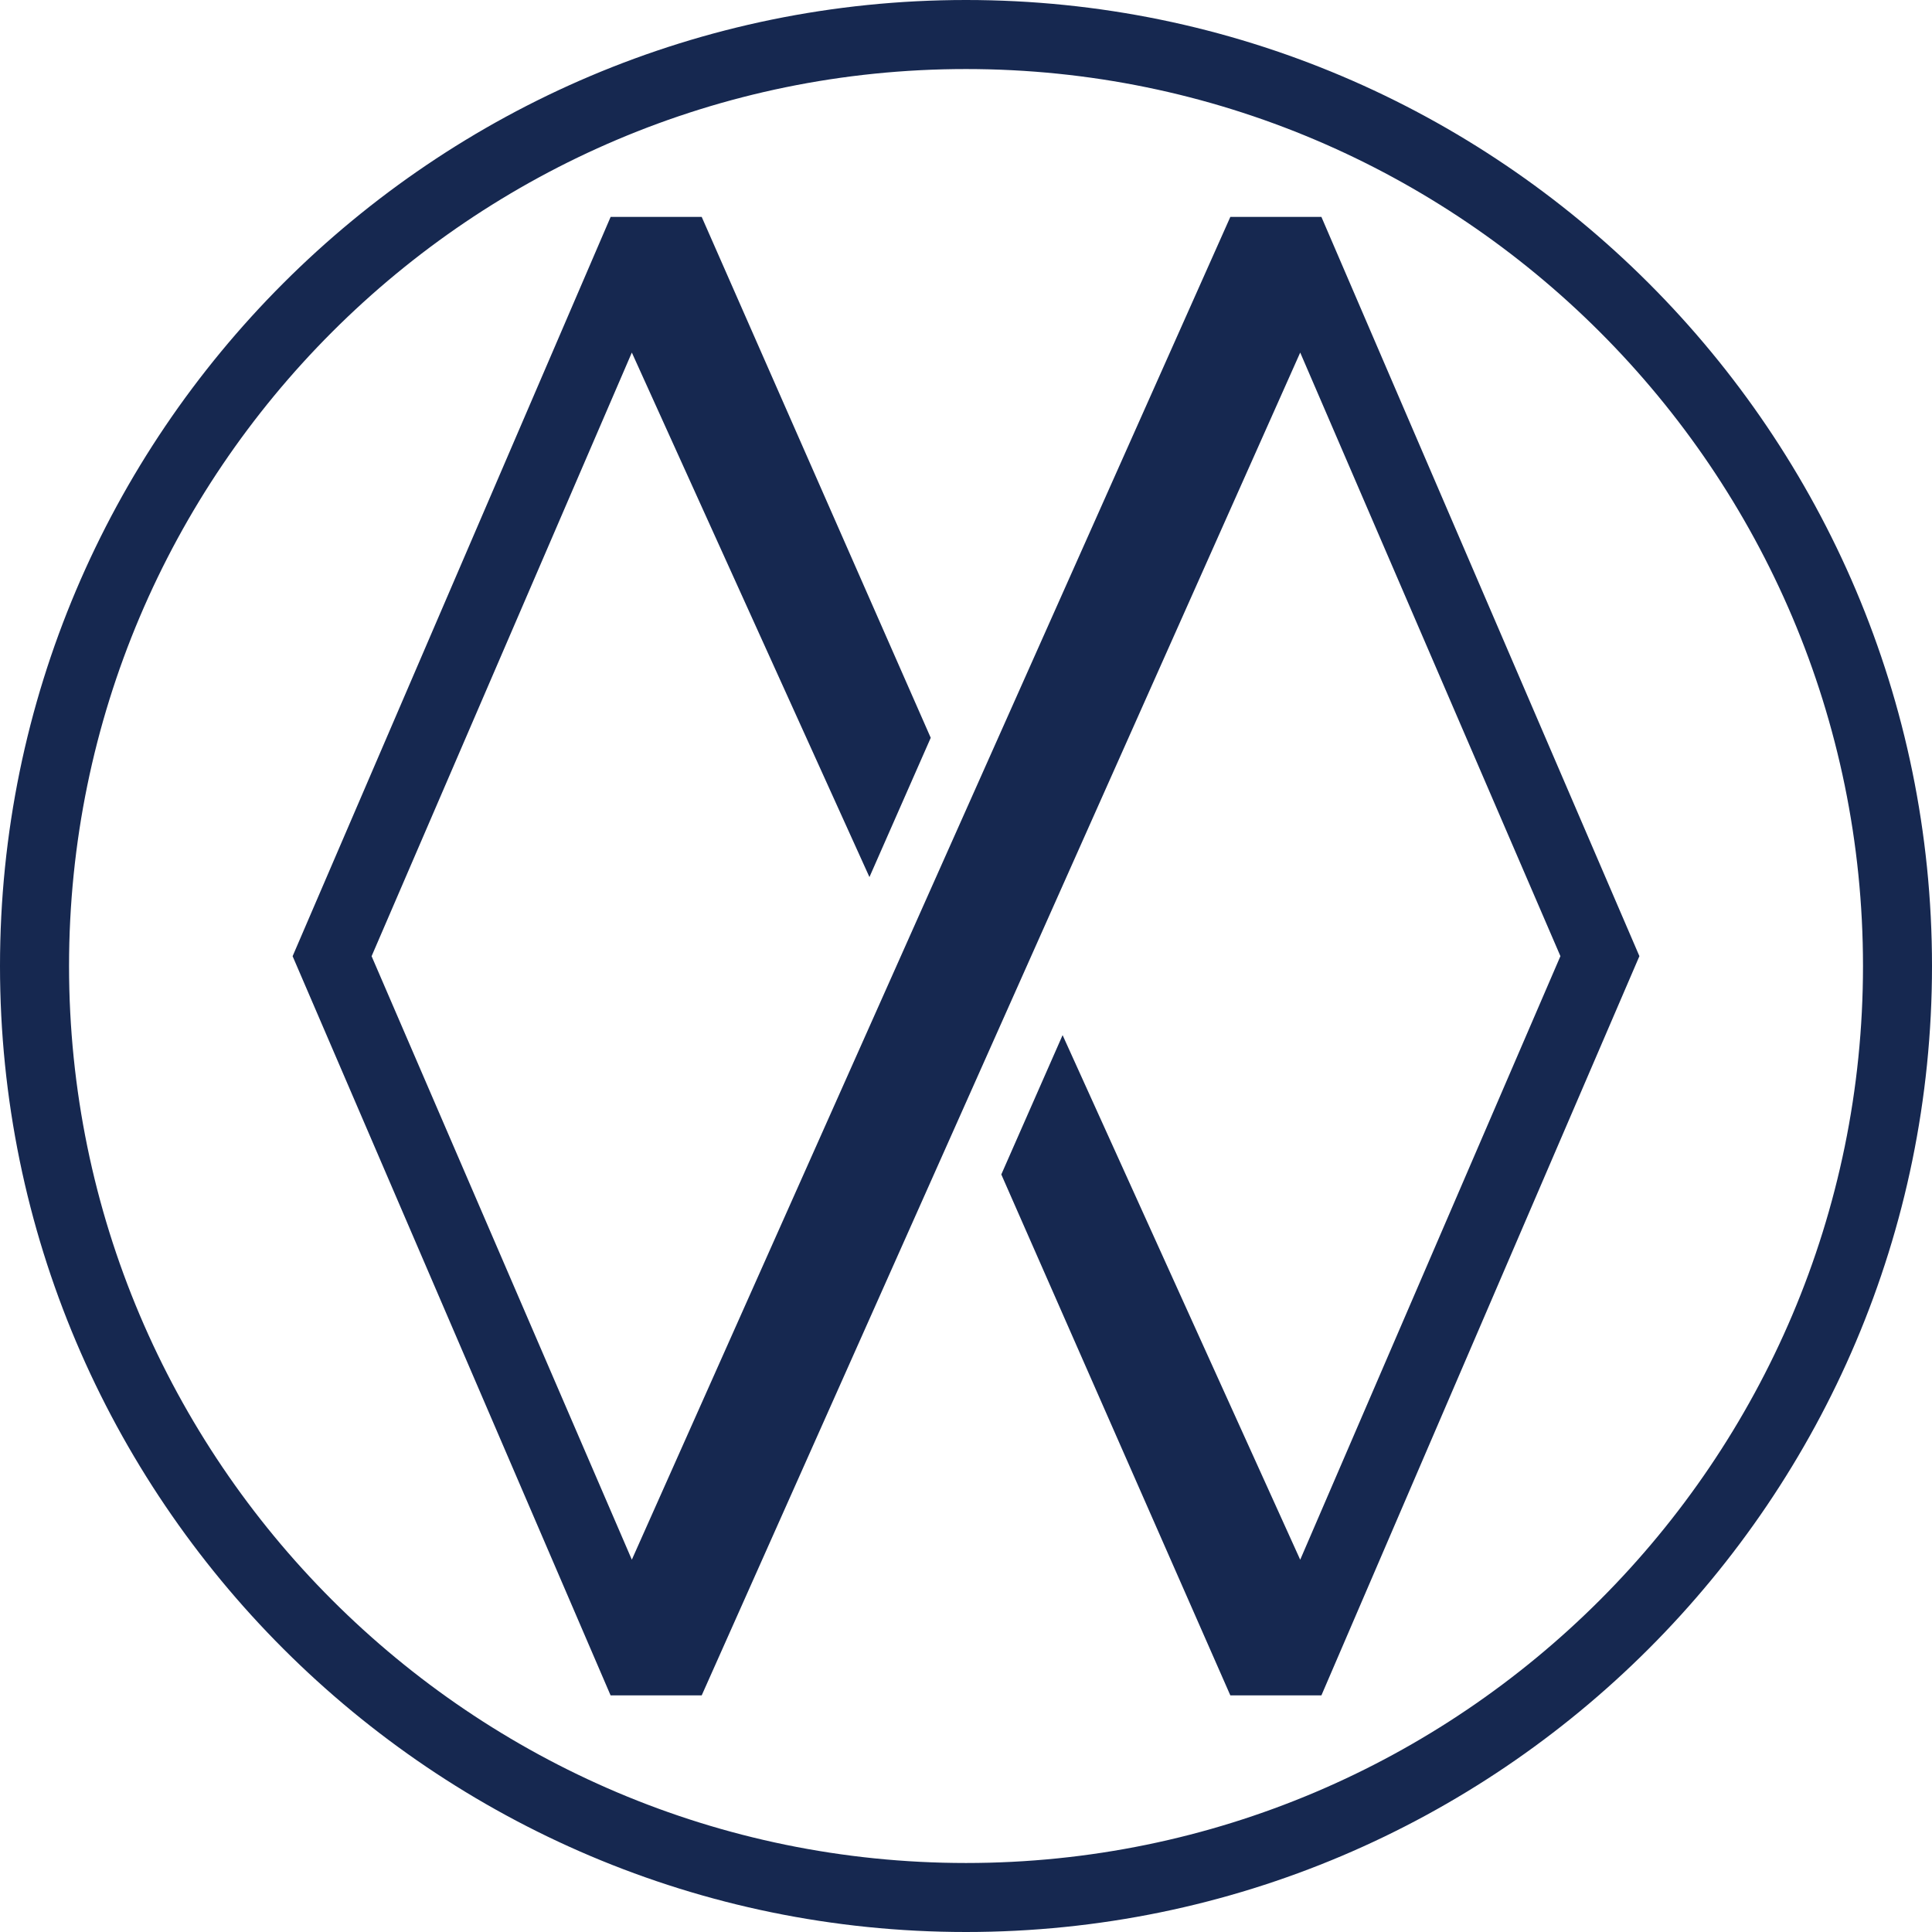 <svg xmlns="http://www.w3.org/2000/svg" viewBox="0 0 468.42 468.42"><defs><style>.cls-1{fill:#162850;}</style></defs><g id="Layer_2" data-name="Layer 2"><g id="Layer_1-2" data-name="Layer 1"><path class="cls-1" d="M234.21,0C105.07,0,0,105.07,0,234.21S105.07,468.42,234.21,468.42,468.42,363.36,468.42,234.21,363.36,0,234.21,0Zm0,451.69c-119.91,0-217.47-97.56-217.47-217.48S114.3,16.74,234.21,16.74,451.69,114.3,451.69,234.21,354.13,451.69,234.21,451.69Z"/><polygon class="cls-1" points="320.38 52.59 298.3 52.59 153.19 378.15 90.09 231.82 90.1 231.82 153.19 85.48 210.8 212.65 225.66 178.88 170.13 52.59 148.05 52.59 70.95 231.82 70.94 231.82 148.04 411.05 170.13 411.05 315.24 85.48 378.33 231.82 315.24 378.16 257.63 250.97 242.77 284.75 298.3 411.05 320.38 411.05 397.48 231.82 320.38 52.59"/></g></g></svg>